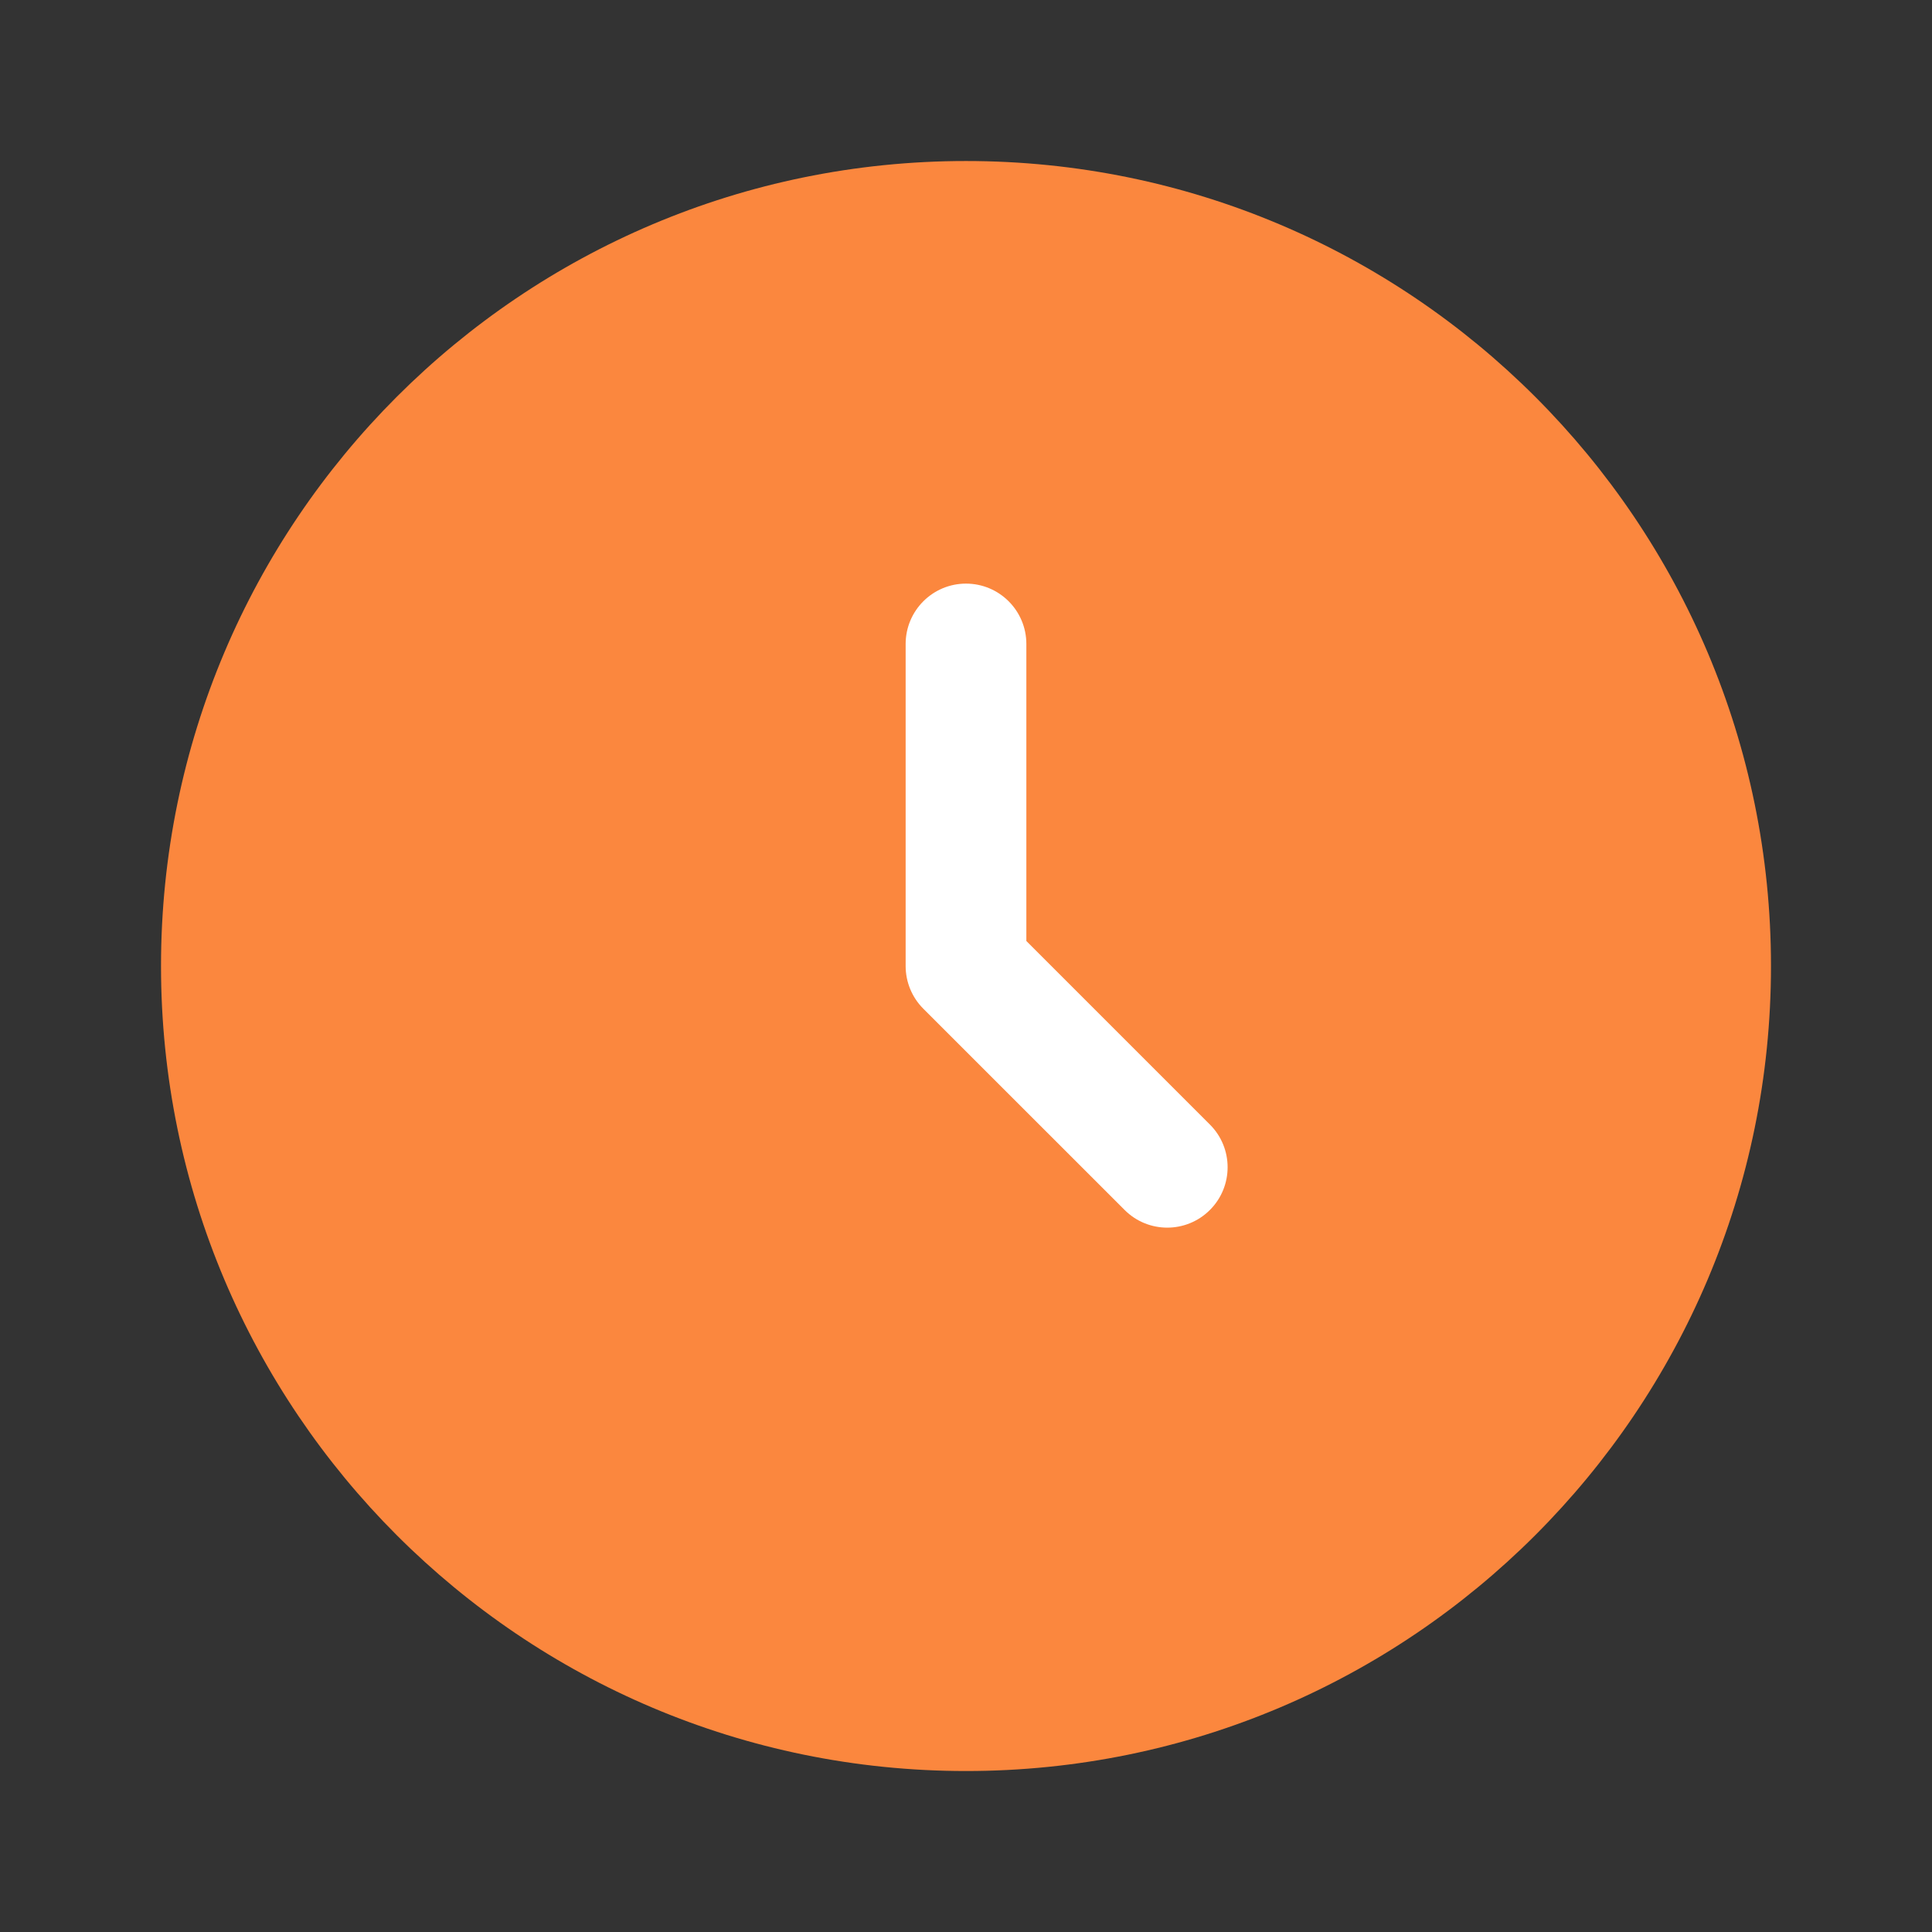 <svg width="50" height="50" viewBox="0 0 50 50" fill="none" xmlns="http://www.w3.org/2000/svg">
<rect x="0" y="0" width="50" height="50" fill="#333333" stroke="none"/>
<path d="M45.833 25C45.833 36.506 36.506 45.834 25 45.834C13.494 45.834 4.167 36.506 4.167 25C4.167 13.494 13.494 4.167 25 4.167C36.506 4.167 45.833 13.494 45.833 25Z" fill="#FB873E"/>
<path fill-rule="evenodd" clip-rule="evenodd" d="M25 15.104C25.863 15.104 26.562 15.804 26.562 16.667V24.353L31.313 29.104C31.923 29.714 31.923 30.703 31.313 31.313C30.703 31.924 29.714 31.924 29.104 31.313L23.895 26.105C23.602 25.812 23.438 25.415 23.438 25V16.667C23.438 15.804 24.137 15.104 25 15.104Z" fill="white"/>
</svg>
